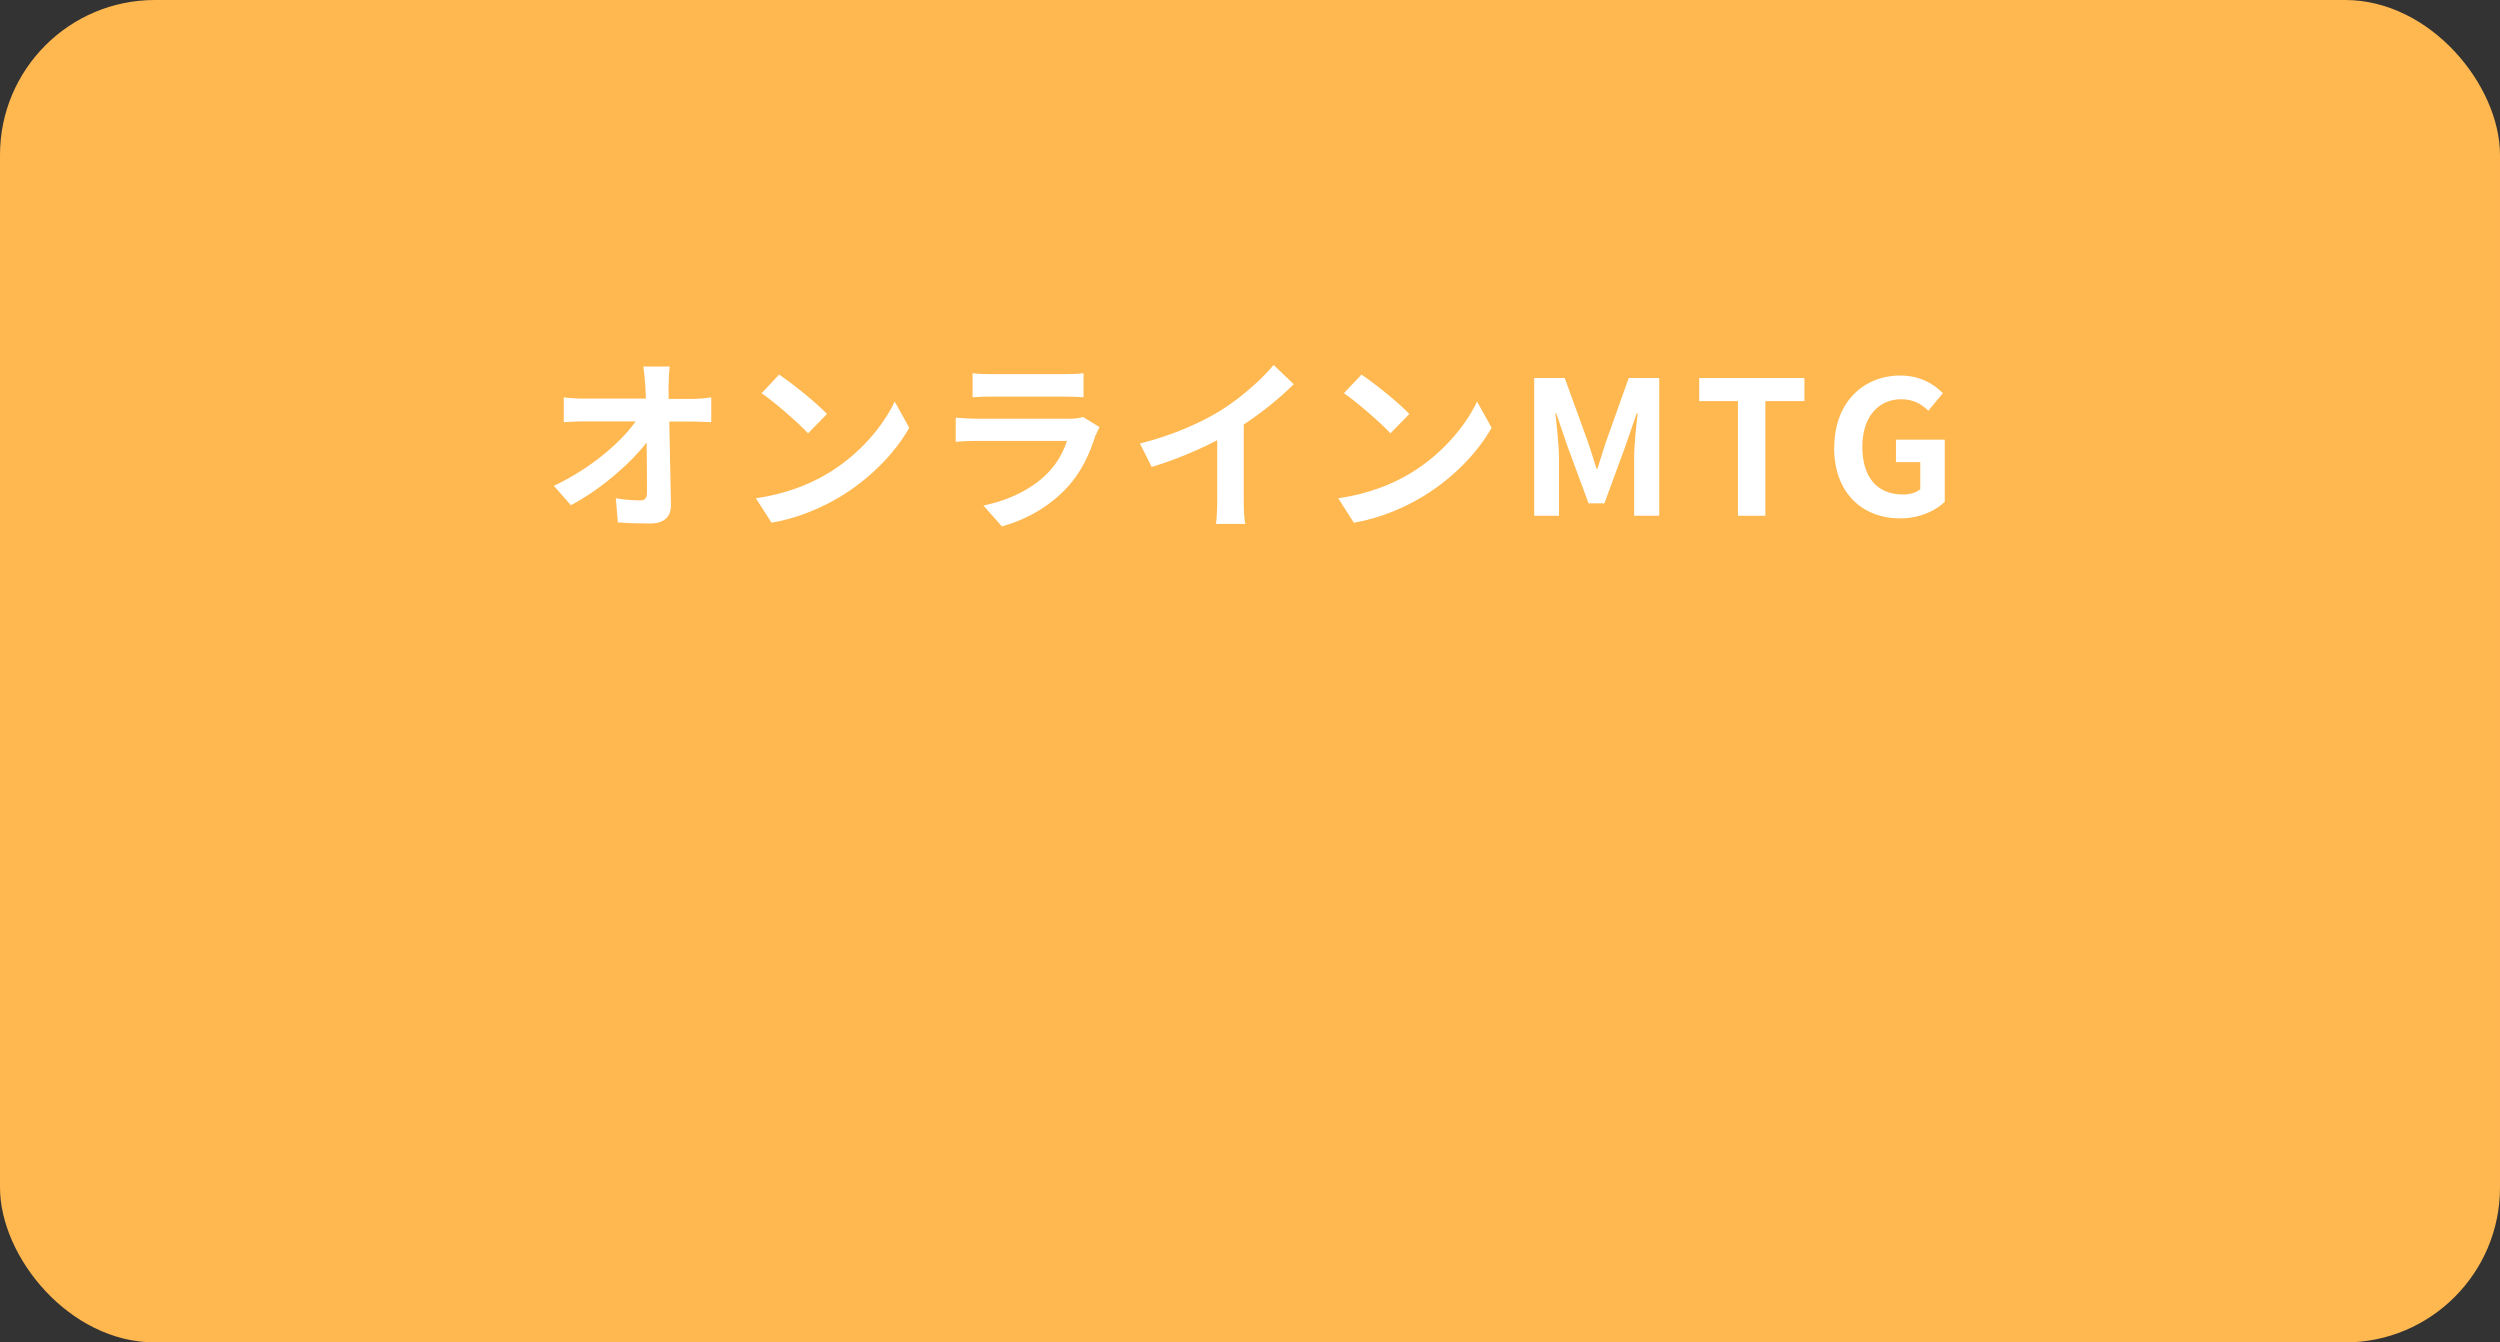 <?xml version="1.0" encoding="UTF-8"?><svg id="_イヤー_2" xmlns="http://www.w3.org/2000/svg" viewBox="0 0 161.37 86.65"><rect x="0" y="0" width="161.37" height="86.65" fill="#333333" stroke="none"/><defs><style>.cls-1{fill:#fff;}.cls-2{fill:#ffb850;}</style></defs><g id="_イヤー_1-2"><g><rect class="cls-2" x="0" y="0" width="161.37" height="86.65" rx="10" ry="10"/><g><path class="cls-1" d="M43.15,24.89c0,.26,.01,.55,.01,.86h1.5c.4,0,.96-.05,1.25-.1v1.6c-.38-.01-.84-.04-1.16-.04h-1.55c.04,1.75,.08,3.75,.11,5.37,.01,.77-.43,1.21-1.34,1.21-.73,0-1.4-.02-2.09-.07l-.13-1.56c.54,.1,1.19,.14,1.59,.14,.3,0,.42-.16,.42-.5,0-.8,0-2-.02-3.24-1.06,1.38-3,3.05-4.89,4.05l-1.1-1.25c2.34-1.1,4.32-2.79,5.28-4.16h-3.27c-.43,0-.95,.02-1.37,.05v-1.6c.35,.05,.92,.08,1.33,.08h3.97c-.01-.31-.02-.6-.04-.86-.04-.52-.07-.9-.12-1.21h1.7c-.05,.37-.07,.84-.07,1.21Z"/><path class="cls-1" d="M53.38,30.59c2.05-1.21,3.61-3.05,4.37-4.67l.94,1.69c-.91,1.62-2.51,3.27-4.44,4.44-1.21,.73-2.76,1.4-4.45,1.69l-1.01-1.58c1.87-.26,3.43-.88,4.59-1.57Zm0-3.87l-1.22,1.25c-.62-.67-2.12-1.98-3-2.59l1.13-1.2c.84,.56,2.4,1.81,3.09,2.54Z"/><path class="cls-1" d="M70.72,28.07c-.36,1.16-.88,2.33-1.77,3.32-1.21,1.34-2.75,2.16-4.28,2.59l-1.19-1.35c1.8-.37,3.24-1.16,4.15-2.1,.65-.66,1.02-1.4,1.24-2.07h-5.79c-.29,0-.89,.01-1.39,.06v-1.56c.5,.04,1.02,.07,1.39,.07h5.94c.38,0,.71-.05,.88-.12l1.07,.66c-.08,.16-.18,.37-.23,.5Zm-6.69-3.92h4.62c.37,0,.96-.01,1.29-.06v1.55c-.32-.02-.89-.04-1.32-.04h-4.59c-.38,0-.9,.01-1.25,.04v-1.55c.34,.05,.84,.06,1.25,.06Z"/><path class="cls-1" d="M78.83,26.47c1.24-.77,2.6-1.97,3.38-2.91l1.3,1.24c-.91,.9-2.06,1.83-3.23,2.6v4.85c0,.53,.02,1.27,.11,1.57h-1.9c.05-.29,.08-1.04,.08-1.57v-3.84c-1.24,.65-2.76,1.29-4.23,1.73l-.76-1.51c2.15-.55,3.91-1.33,5.24-2.15Z"/><path class="cls-1" d="M90.97,30.59c2.05-1.21,3.61-3.05,4.37-4.67l.94,1.69c-.91,1.62-2.51,3.27-4.44,4.44-1.21,.73-2.76,1.4-4.45,1.69l-1.01-1.58c1.87-.26,3.43-.88,4.59-1.57Zm0-3.87l-1.22,1.25c-.62-.67-2.12-1.98-3-2.59l1.13-1.2c.84,.56,2.4,1.81,3.09,2.54Z"/><path class="cls-1" d="M99.03,24.4h1.97l1.51,4.16c.19,.55,.36,1.14,.54,1.7h.06c.19-.56,.35-1.15,.54-1.7l1.48-4.16h1.97v8.89h-1.62v-3.71c0-.84,.13-2.08,.23-2.91h-.06l-.72,2.09-1.37,3.73h-1.02l-1.38-3.73-.71-2.09h-.05c.08,.84,.23,2.07,.23,2.91v3.71h-1.6v-8.89Z"/><path class="cls-1" d="M112.17,25.89h-2.49v-1.49h6.79v1.49h-2.52v7.4h-1.77v-7.4Z"/><path class="cls-1" d="M118.4,28.88c0-2.93,1.9-4.64,4.26-4.64,1.28,0,2.17,.55,2.75,1.14l-.94,1.13c-.44-.42-.95-.74-1.75-.74-1.48,0-2.51,1.15-2.51,3.06s.89,3.09,2.64,3.09c.42,0,.85-.12,1.1-.34v-1.75h-1.57v-1.45h3.15v4.01c-.6,.59-1.64,1.07-2.88,1.07-2.41,0-4.26-1.61-4.26-4.57Z"/></g></g></g></svg>